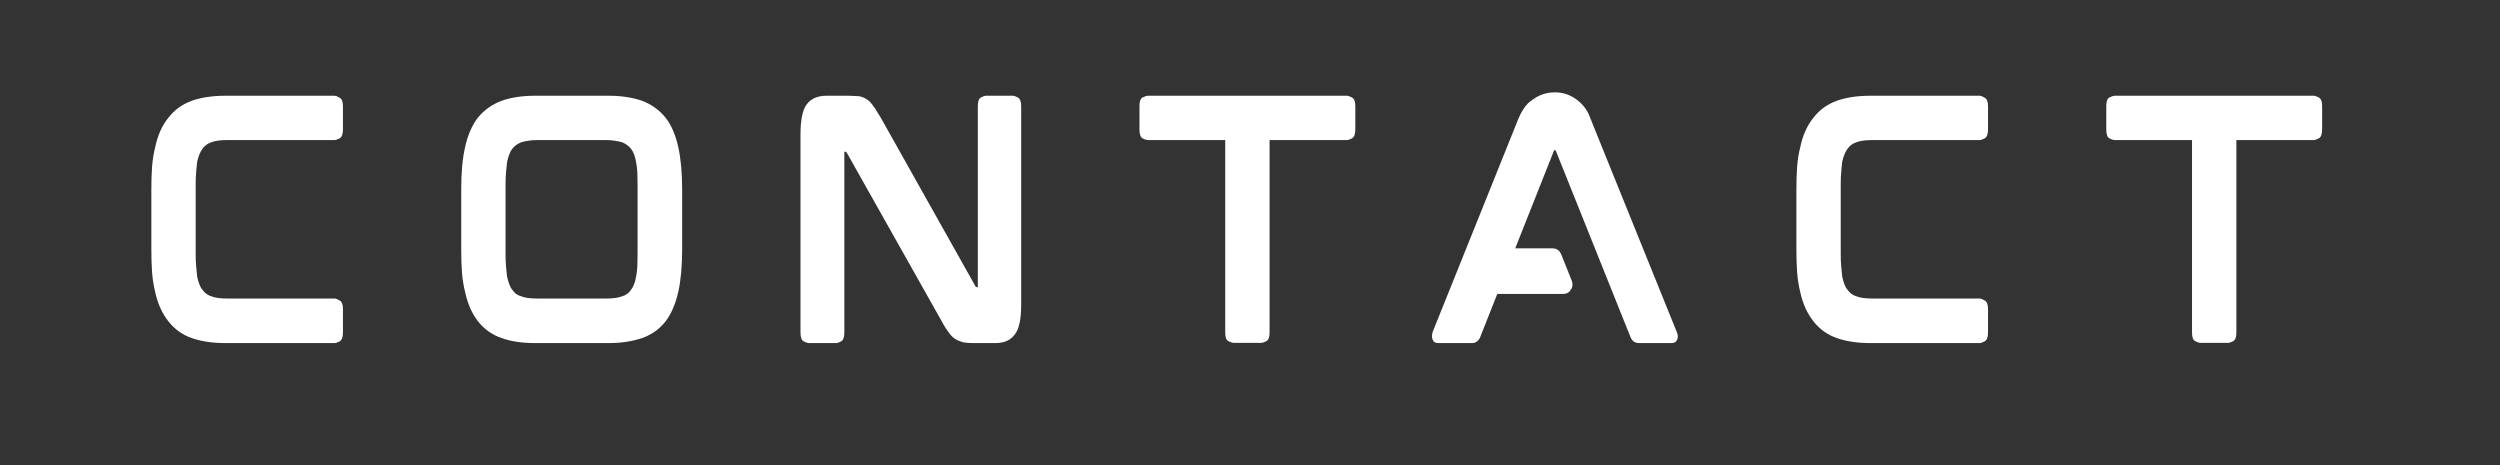 <svg xmlns="http://www.w3.org/2000/svg" xmlns:xlink="http://www.w3.org/1999/xlink" width="215" zoomAndPan="magnify" viewBox="0 0 161.25 30" height="40" preserveAspectRatio="xMidYMid meet" version="1.0"><rect x="0" y="0" width="161.25" height="30" fill="#333333" stroke="none"/><defs><g/></defs><g fill="#ffffff" fill-opacity="1"><g transform="translate(8.215, 22.113)"><g><path d="M 13.359 -15.938 C 13.441 -15.938 13.551 -15.895 13.688 -15.812 C 13.832 -15.738 13.906 -15.555 13.906 -15.266 L 13.906 -13.766 C 13.906 -13.461 13.832 -13.27 13.688 -13.188 C 13.551 -13.113 13.441 -13.078 13.359 -13.078 L 6.422 -13.078 C 5.984 -13.078 5.648 -13.031 5.422 -12.938 C 5.18 -12.863 4.988 -12.723 4.844 -12.516 C 4.695 -12.316 4.582 -12.035 4.5 -11.672 C 4.477 -11.484 4.457 -11.27 4.438 -11.031 C 4.414 -10.789 4.406 -10.523 4.406 -10.234 L 4.406 -5.719 C 4.406 -5.438 4.414 -5.172 4.438 -4.922 C 4.457 -4.68 4.477 -4.469 4.5 -4.281 C 4.539 -4.094 4.586 -3.926 4.641 -3.781 C 4.691 -3.645 4.758 -3.523 4.844 -3.422 C 4.988 -3.211 5.18 -3.07 5.422 -3 C 5.648 -2.906 5.984 -2.859 6.422 -2.859 L 13.359 -2.859 C 13.441 -2.859 13.551 -2.816 13.688 -2.734 C 13.832 -2.66 13.906 -2.477 13.906 -2.188 L 13.906 -0.656 C 13.906 -0.363 13.832 -0.176 13.688 -0.094 C 13.551 -0.02 13.441 0.016 13.359 0.016 L 6.328 0.016 C 5.484 0.016 4.754 -0.094 4.141 -0.312 C 3.547 -0.52 3.051 -0.875 2.656 -1.375 C 2.25 -1.883 1.961 -2.516 1.797 -3.266 C 1.703 -3.648 1.633 -4.07 1.594 -4.531 C 1.562 -5 1.547 -5.504 1.547 -6.047 L 1.547 -9.891 C 1.547 -10.41 1.562 -10.906 1.594 -11.375 C 1.633 -11.844 1.703 -12.258 1.797 -12.625 C 1.961 -13.406 2.25 -14.039 2.656 -14.531 C 3.031 -15.02 3.523 -15.379 4.141 -15.609 C 4.754 -15.828 5.484 -15.938 6.328 -15.938 Z M 13.359 -15.938 "/></g></g></g><g fill="#ffffff" fill-opacity="1"><g transform="translate(28.202, 22.113)"><g><path d="M 14.719 -14.531 C 15.094 -14.062 15.367 -13.426 15.547 -12.625 C 15.629 -12.258 15.691 -11.844 15.734 -11.375 C 15.773 -10.906 15.797 -10.41 15.797 -9.891 L 15.797 -6.047 C 15.797 -5.504 15.773 -5 15.734 -4.531 C 15.691 -4.07 15.629 -3.656 15.547 -3.281 C 15.367 -2.5 15.094 -1.863 14.719 -1.375 C 14.32 -0.875 13.82 -0.52 13.219 -0.312 C 12.594 -0.094 11.863 0.016 11.031 0.016 L 6.312 0.016 C 5.457 0.016 4.734 -0.094 4.141 -0.312 C 3.535 -0.52 3.031 -0.879 2.625 -1.391 C 2.238 -1.891 1.961 -2.52 1.797 -3.281 C 1.703 -3.656 1.633 -4.07 1.594 -4.531 C 1.562 -5 1.547 -5.504 1.547 -6.047 L 1.547 -9.891 C 1.547 -10.992 1.629 -11.906 1.797 -12.625 C 1.961 -13.383 2.238 -14.02 2.625 -14.531 C 3.031 -15.02 3.535 -15.379 4.141 -15.609 C 4.754 -15.828 5.477 -15.938 6.312 -15.938 L 11.031 -15.938 C 11.863 -15.938 12.594 -15.828 13.219 -15.609 C 13.82 -15.379 14.32 -15.02 14.719 -14.531 Z M 12.922 -10.219 C 12.922 -10.5 12.914 -10.758 12.906 -11 C 12.895 -11.238 12.867 -11.453 12.828 -11.641 C 12.773 -12.004 12.664 -12.297 12.5 -12.516 C 12.363 -12.691 12.172 -12.832 11.922 -12.938 C 11.785 -12.977 11.633 -13.008 11.469 -13.031 C 11.312 -13.062 11.129 -13.078 10.922 -13.078 L 6.406 -13.078 C 6.195 -13.078 6.008 -13.062 5.844 -13.031 C 5.688 -13.008 5.547 -12.977 5.422 -12.938 C 5.16 -12.832 4.969 -12.691 4.844 -12.516 C 4.758 -12.41 4.691 -12.285 4.641 -12.141 C 4.586 -11.992 4.539 -11.828 4.5 -11.641 C 4.477 -11.453 4.457 -11.238 4.438 -11 C 4.414 -10.758 4.406 -10.5 4.406 -10.219 L 4.406 -5.703 C 4.406 -5.422 4.414 -5.16 4.438 -4.922 C 4.457 -4.68 4.477 -4.469 4.5 -4.281 C 4.539 -4.113 4.586 -3.953 4.641 -3.797 C 4.691 -3.648 4.758 -3.523 4.844 -3.422 C 4.969 -3.211 5.16 -3.07 5.422 -3 C 5.648 -2.906 5.977 -2.859 6.406 -2.859 L 10.922 -2.859 C 11.348 -2.859 11.68 -2.906 11.922 -3 C 12.172 -3.07 12.363 -3.211 12.5 -3.422 C 12.656 -3.617 12.766 -3.906 12.828 -4.281 C 12.867 -4.469 12.895 -4.68 12.906 -4.922 C 12.914 -5.16 12.922 -5.422 12.922 -5.703 Z M 12.922 -10.219 "/></g></g></g><g fill="#ffffff" fill-opacity="1"><g transform="translate(50.085, 22.113)"><g><path d="M 15.25 -15.938 C 15.32 -15.938 15.426 -15.898 15.562 -15.828 C 15.707 -15.754 15.781 -15.566 15.781 -15.266 L 15.781 -2.469 C 15.781 -1.531 15.645 -0.891 15.375 -0.547 C 15.102 -0.172 14.688 0.016 14.125 0.016 L 12.703 0.016 C 12.453 0.016 12.234 0 12.047 -0.031 C 11.961 -0.062 11.875 -0.094 11.781 -0.125 C 11.688 -0.156 11.602 -0.195 11.531 -0.25 C 11.375 -0.344 11.234 -0.484 11.109 -0.672 C 11.035 -0.766 10.961 -0.867 10.891 -0.984 C 10.816 -1.098 10.738 -1.234 10.656 -1.391 L 4.531 -12.266 C 4.508 -12.285 4.492 -12.301 4.484 -12.312 C 4.473 -12.32 4.469 -12.328 4.469 -12.328 L 4.375 -12.328 C 4.375 -12.328 4.375 -12.32 4.375 -12.312 C 4.375 -12.301 4.375 -12.289 4.375 -12.281 L 4.375 -0.656 C 4.375 -0.363 4.305 -0.176 4.172 -0.094 C 4.035 -0.02 3.922 0.016 3.828 0.016 L 2.109 0.016 C 2.016 0.016 1.895 -0.02 1.75 -0.094 C 1.613 -0.176 1.547 -0.363 1.547 -0.656 L 1.547 -13.438 C 1.547 -14.383 1.68 -15.035 1.953 -15.391 C 2.234 -15.754 2.656 -15.938 3.219 -15.938 L 4.656 -15.938 C 4.789 -15.938 4.914 -15.93 5.031 -15.922 C 5.145 -15.922 5.25 -15.914 5.344 -15.906 C 5.539 -15.863 5.719 -15.785 5.875 -15.672 C 6.008 -15.578 6.145 -15.426 6.281 -15.219 C 6.352 -15.133 6.422 -15.031 6.484 -14.906 C 6.555 -14.789 6.633 -14.664 6.719 -14.531 L 12.828 -3.656 C 12.836 -3.613 12.859 -3.594 12.891 -3.594 L 12.984 -3.594 C 12.984 -3.613 12.984 -3.625 12.984 -3.625 C 12.984 -3.625 12.984 -3.629 12.984 -3.641 L 12.984 -15.266 C 12.984 -15.566 13.051 -15.754 13.188 -15.828 C 13.32 -15.898 13.43 -15.938 13.516 -15.938 Z M 15.25 -15.938 "/></g></g></g><g fill="#ffffff" fill-opacity="1"><g transform="translate(71.949, 22.113)"><g><path d="M 14.922 -15.938 C 15.004 -15.938 15.113 -15.898 15.25 -15.828 C 15.395 -15.754 15.469 -15.57 15.469 -15.281 L 15.469 -13.766 C 15.469 -13.453 15.395 -13.258 15.25 -13.188 C 15.113 -13.113 15.004 -13.078 14.922 -13.078 L 9.938 -13.078 L 9.938 -0.656 C 9.938 -0.363 9.867 -0.18 9.734 -0.109 C 9.598 -0.035 9.488 0 9.406 0 L 7.625 0 C 7.539 0 7.426 -0.035 7.281 -0.109 C 7.145 -0.18 7.078 -0.363 7.078 -0.656 L 7.078 -13.078 L 2.109 -13.078 C 2.016 -13.078 1.895 -13.113 1.75 -13.188 C 1.613 -13.258 1.547 -13.453 1.547 -13.766 L 1.547 -15.281 C 1.547 -15.57 1.613 -15.754 1.75 -15.828 C 1.895 -15.898 2.016 -15.938 2.109 -15.938 Z M 14.922 -15.938 "/></g></g></g><g fill="#ffffff" fill-opacity="1"><g transform="translate(90.794, 22.113)"><g><path d="M 11.922 -14.141 L 17.344 -0.734 C 17.426 -0.555 17.445 -0.398 17.406 -0.266 C 17.395 -0.211 17.359 -0.148 17.297 -0.078 C 17.242 -0.016 17.141 0.016 16.984 0.016 L 14.922 0.016 C 14.648 0.016 14.461 -0.125 14.359 -0.406 L 9.562 -12.375 C 9.539 -12.406 9.531 -12.422 9.531 -12.422 L 9.453 -12.422 C 9.453 -12.422 9.445 -12.414 9.438 -12.406 C 9.438 -12.406 9.43 -12.391 9.422 -12.359 L 6.938 -6.094 L 9.344 -6.094 C 9.613 -6.094 9.801 -5.961 9.906 -5.703 L 10.594 -3.984 C 10.664 -3.766 10.641 -3.578 10.516 -3.422 C 10.422 -3.242 10.254 -3.156 10.016 -3.156 L 5.781 -3.156 L 4.688 -0.391 C 4.582 -0.117 4.398 0.016 4.141 0.016 L 2.016 0.016 C 1.859 0.016 1.75 -0.016 1.688 -0.078 C 1.633 -0.148 1.602 -0.211 1.594 -0.266 C 1.551 -0.379 1.562 -0.535 1.625 -0.734 L 7.016 -14.141 C 7.273 -14.828 7.562 -15.297 7.875 -15.547 C 7.914 -15.578 7.957 -15.609 8 -15.641 C 8.051 -15.68 8.102 -15.719 8.156 -15.75 C 8.551 -16.02 9 -16.156 9.5 -16.156 C 10.031 -16.156 10.504 -15.992 10.922 -15.672 C 11.348 -15.348 11.641 -14.938 11.797 -14.438 C 11.828 -14.395 11.848 -14.348 11.859 -14.297 C 11.879 -14.242 11.898 -14.191 11.922 -14.141 Z M 11.922 -14.141 "/></g></g></g><g fill="#ffffff" fill-opacity="1"><g transform="translate(114.321, 22.113)"><g><path d="M 13.359 -15.938 C 13.441 -15.938 13.551 -15.895 13.688 -15.812 C 13.832 -15.738 13.906 -15.555 13.906 -15.266 L 13.906 -13.766 C 13.906 -13.461 13.832 -13.27 13.688 -13.188 C 13.551 -13.113 13.441 -13.078 13.359 -13.078 L 6.422 -13.078 C 5.984 -13.078 5.648 -13.031 5.422 -12.938 C 5.18 -12.863 4.988 -12.723 4.844 -12.516 C 4.695 -12.316 4.582 -12.035 4.5 -11.672 C 4.477 -11.484 4.457 -11.27 4.438 -11.031 C 4.414 -10.789 4.406 -10.523 4.406 -10.234 L 4.406 -5.719 C 4.406 -5.438 4.414 -5.172 4.438 -4.922 C 4.457 -4.68 4.477 -4.469 4.5 -4.281 C 4.539 -4.094 4.586 -3.926 4.641 -3.781 C 4.691 -3.645 4.758 -3.523 4.844 -3.422 C 4.988 -3.211 5.18 -3.07 5.422 -3 C 5.648 -2.906 5.984 -2.859 6.422 -2.859 L 13.359 -2.859 C 13.441 -2.859 13.551 -2.816 13.688 -2.734 C 13.832 -2.66 13.906 -2.477 13.906 -2.188 L 13.906 -0.656 C 13.906 -0.363 13.832 -0.176 13.688 -0.094 C 13.551 -0.02 13.441 0.016 13.359 0.016 L 6.328 0.016 C 5.484 0.016 4.754 -0.094 4.141 -0.312 C 3.547 -0.52 3.051 -0.875 2.656 -1.375 C 2.25 -1.883 1.961 -2.516 1.797 -3.266 C 1.703 -3.648 1.633 -4.07 1.594 -4.531 C 1.562 -5 1.547 -5.504 1.547 -6.047 L 1.547 -9.891 C 1.547 -10.41 1.562 -10.906 1.594 -11.375 C 1.633 -11.844 1.703 -12.258 1.797 -12.625 C 1.961 -13.406 2.25 -14.039 2.656 -14.531 C 3.031 -15.02 3.523 -15.379 4.141 -15.609 C 4.754 -15.828 5.484 -15.938 6.328 -15.938 Z M 13.359 -15.938 "/></g></g></g><g fill="#ffffff" fill-opacity="1"><g transform="translate(134.308, 22.113)"><g><path d="M 14.922 -15.938 C 15.004 -15.938 15.113 -15.898 15.25 -15.828 C 15.395 -15.754 15.469 -15.57 15.469 -15.281 L 15.469 -13.766 C 15.469 -13.453 15.395 -13.258 15.25 -13.188 C 15.113 -13.113 15.004 -13.078 14.922 -13.078 L 9.938 -13.078 L 9.938 -0.656 C 9.938 -0.363 9.867 -0.18 9.734 -0.109 C 9.598 -0.035 9.488 0 9.406 0 L 7.625 0 C 7.539 0 7.426 -0.035 7.281 -0.109 C 7.145 -0.18 7.078 -0.363 7.078 -0.656 L 7.078 -13.078 L 2.109 -13.078 C 2.016 -13.078 1.895 -13.113 1.75 -13.188 C 1.613 -13.258 1.547 -13.453 1.547 -13.766 L 1.547 -15.281 C 1.547 -15.57 1.613 -15.754 1.75 -15.828 C 1.895 -15.898 2.016 -15.938 2.109 -15.938 Z M 14.922 -15.938 "/></g></g></g></svg>